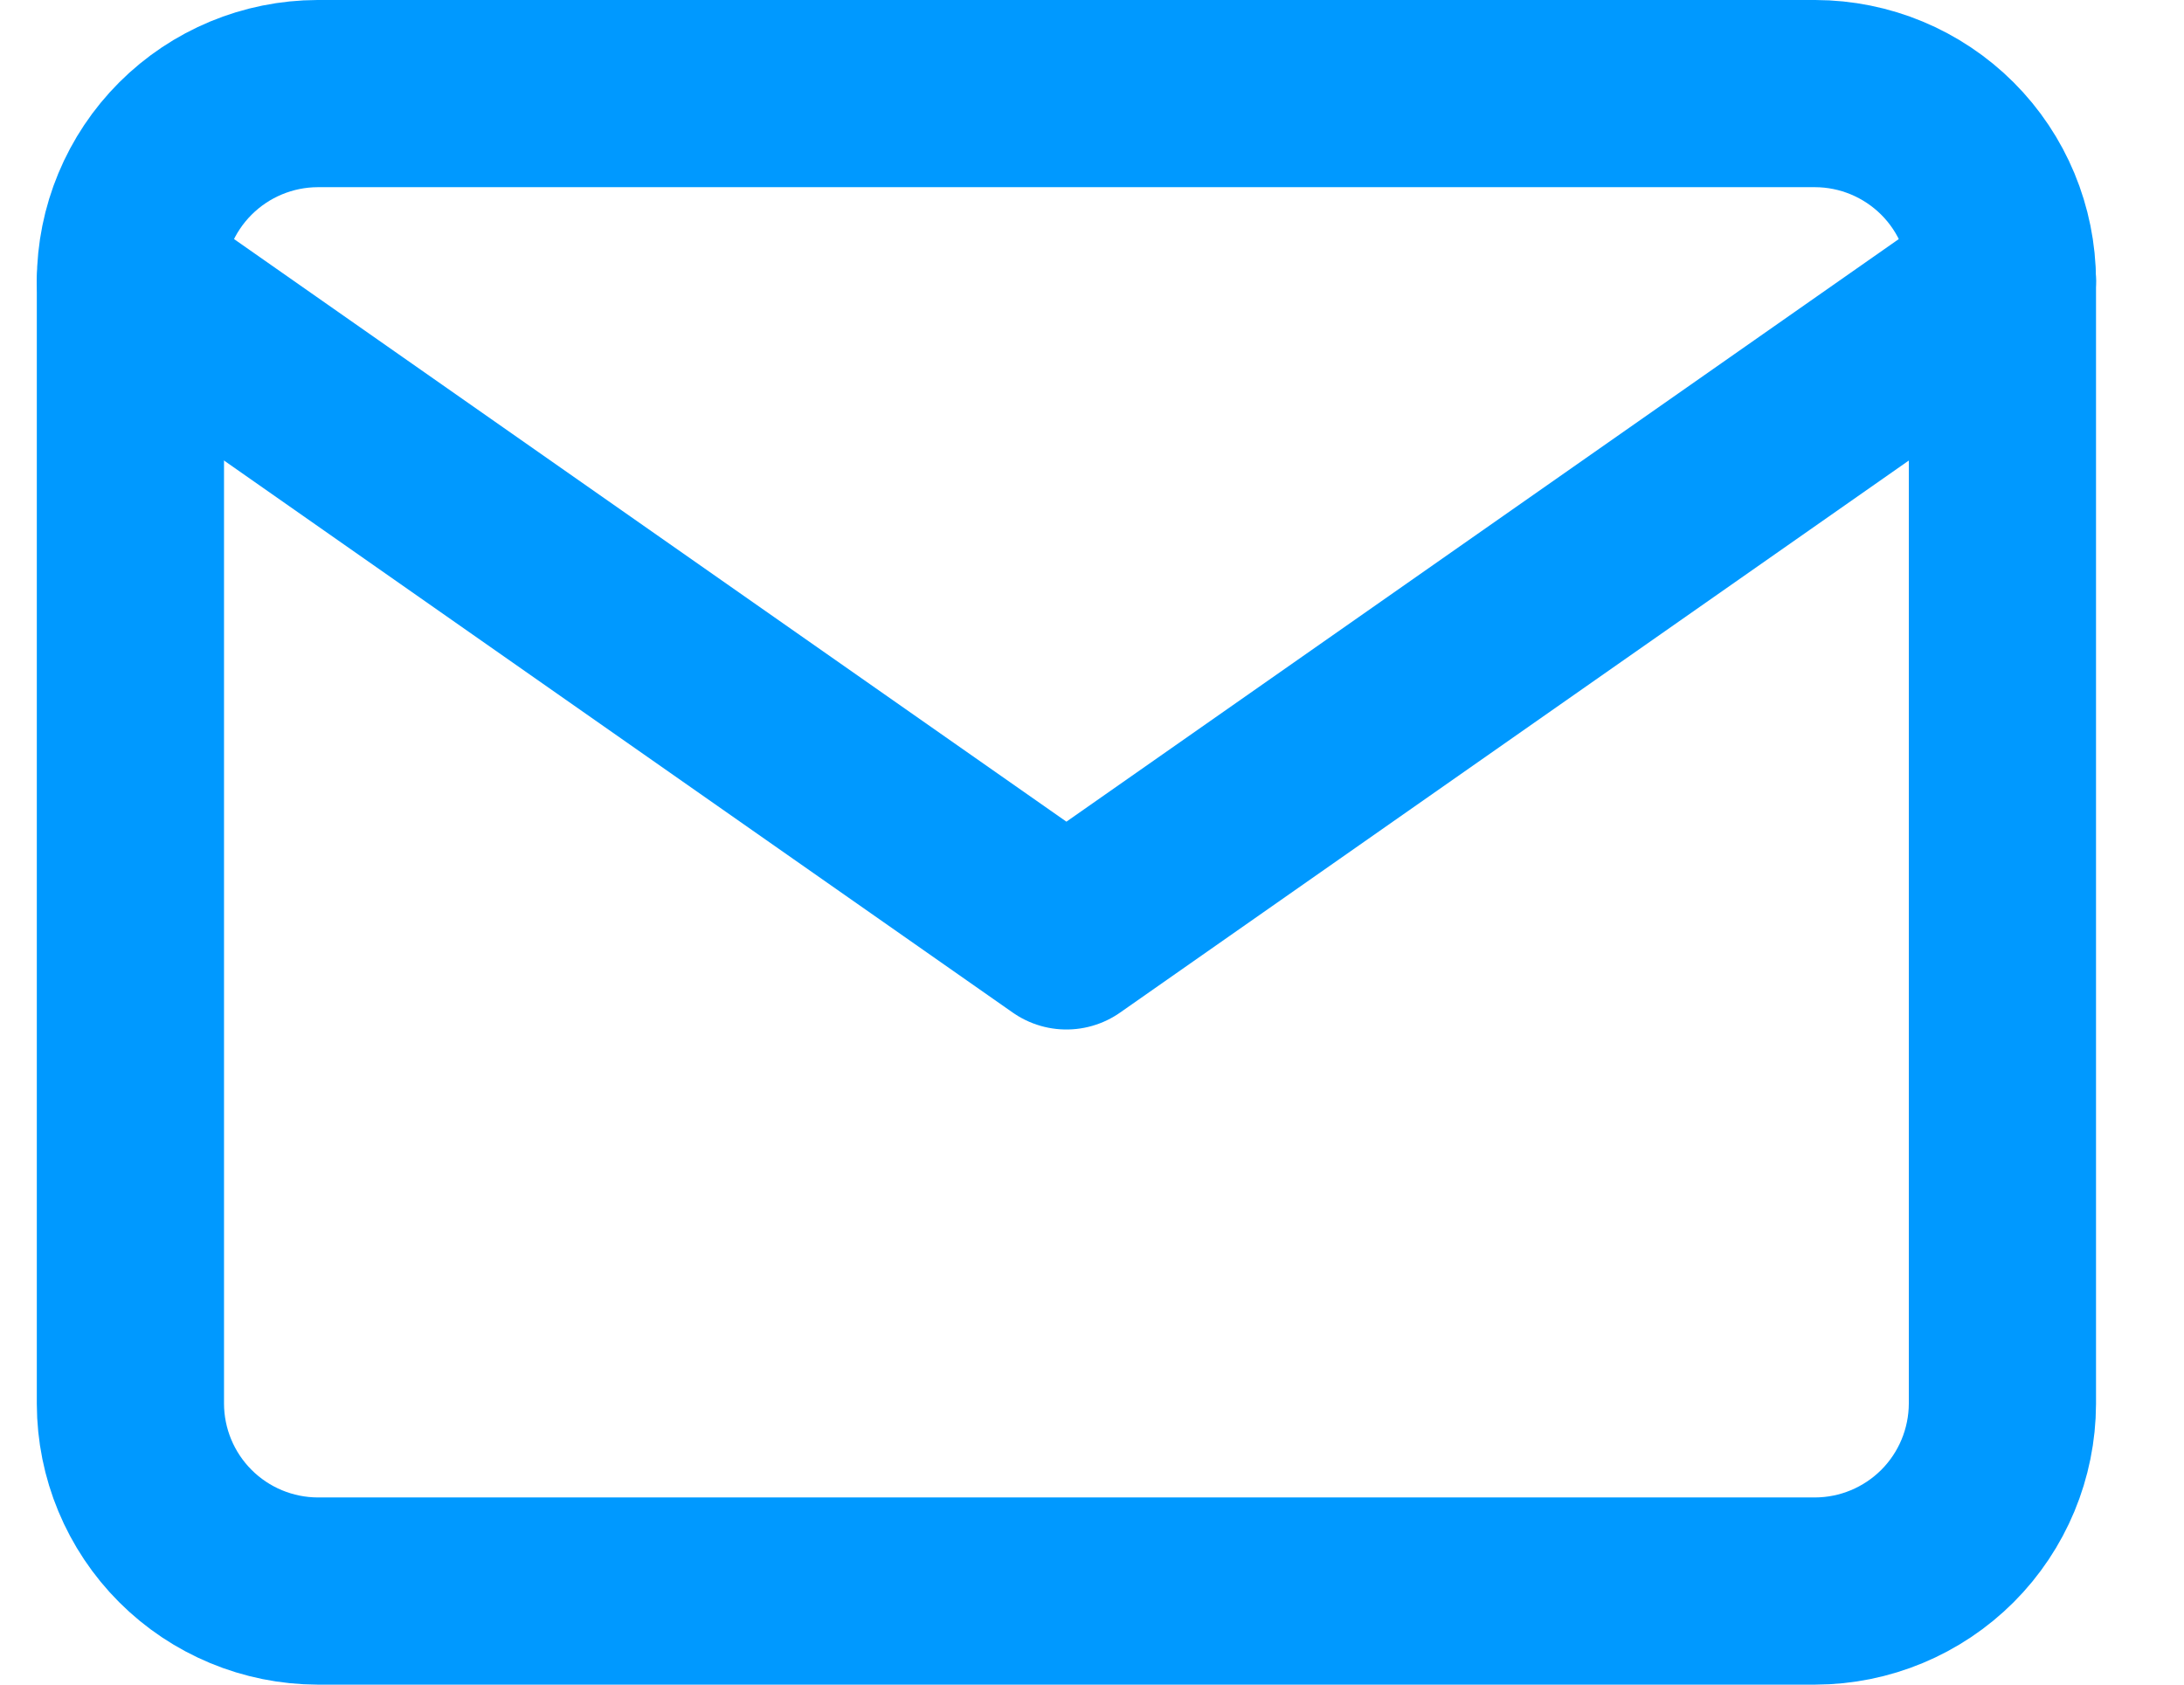 <svg width="35" height="27" viewBox="0 0 35 27" fill="none" xmlns="http://www.w3.org/2000/svg">
<path d="M5.09 1.5H29.09C29.885 1.502 30.646 1.819 31.209 2.381C31.771 2.943 32.087 3.705 32.09 4.5V22.5C32.087 23.295 31.771 24.057 31.209 24.619C30.646 25.181 29.885 25.498 29.09 25.5H5.09C4.295 25.498 3.533 25.181 2.971 24.619C2.409 24.057 2.092 23.295 2.09 22.5V4.5C2.092 3.705 2.409 2.943 2.971 2.381C3.533 1.819 4.295 1.502 5.09 1.5V1.5Z" stroke="#0099FF" stroke-width="3" stroke-linecap="round" stroke-linejoin="round"/>
<path d="M32.09 4.5L17.09 15L2.09 4.5" stroke="#0099FF" stroke-width="3" stroke-linecap="round" stroke-linejoin="round"/>
</svg>
